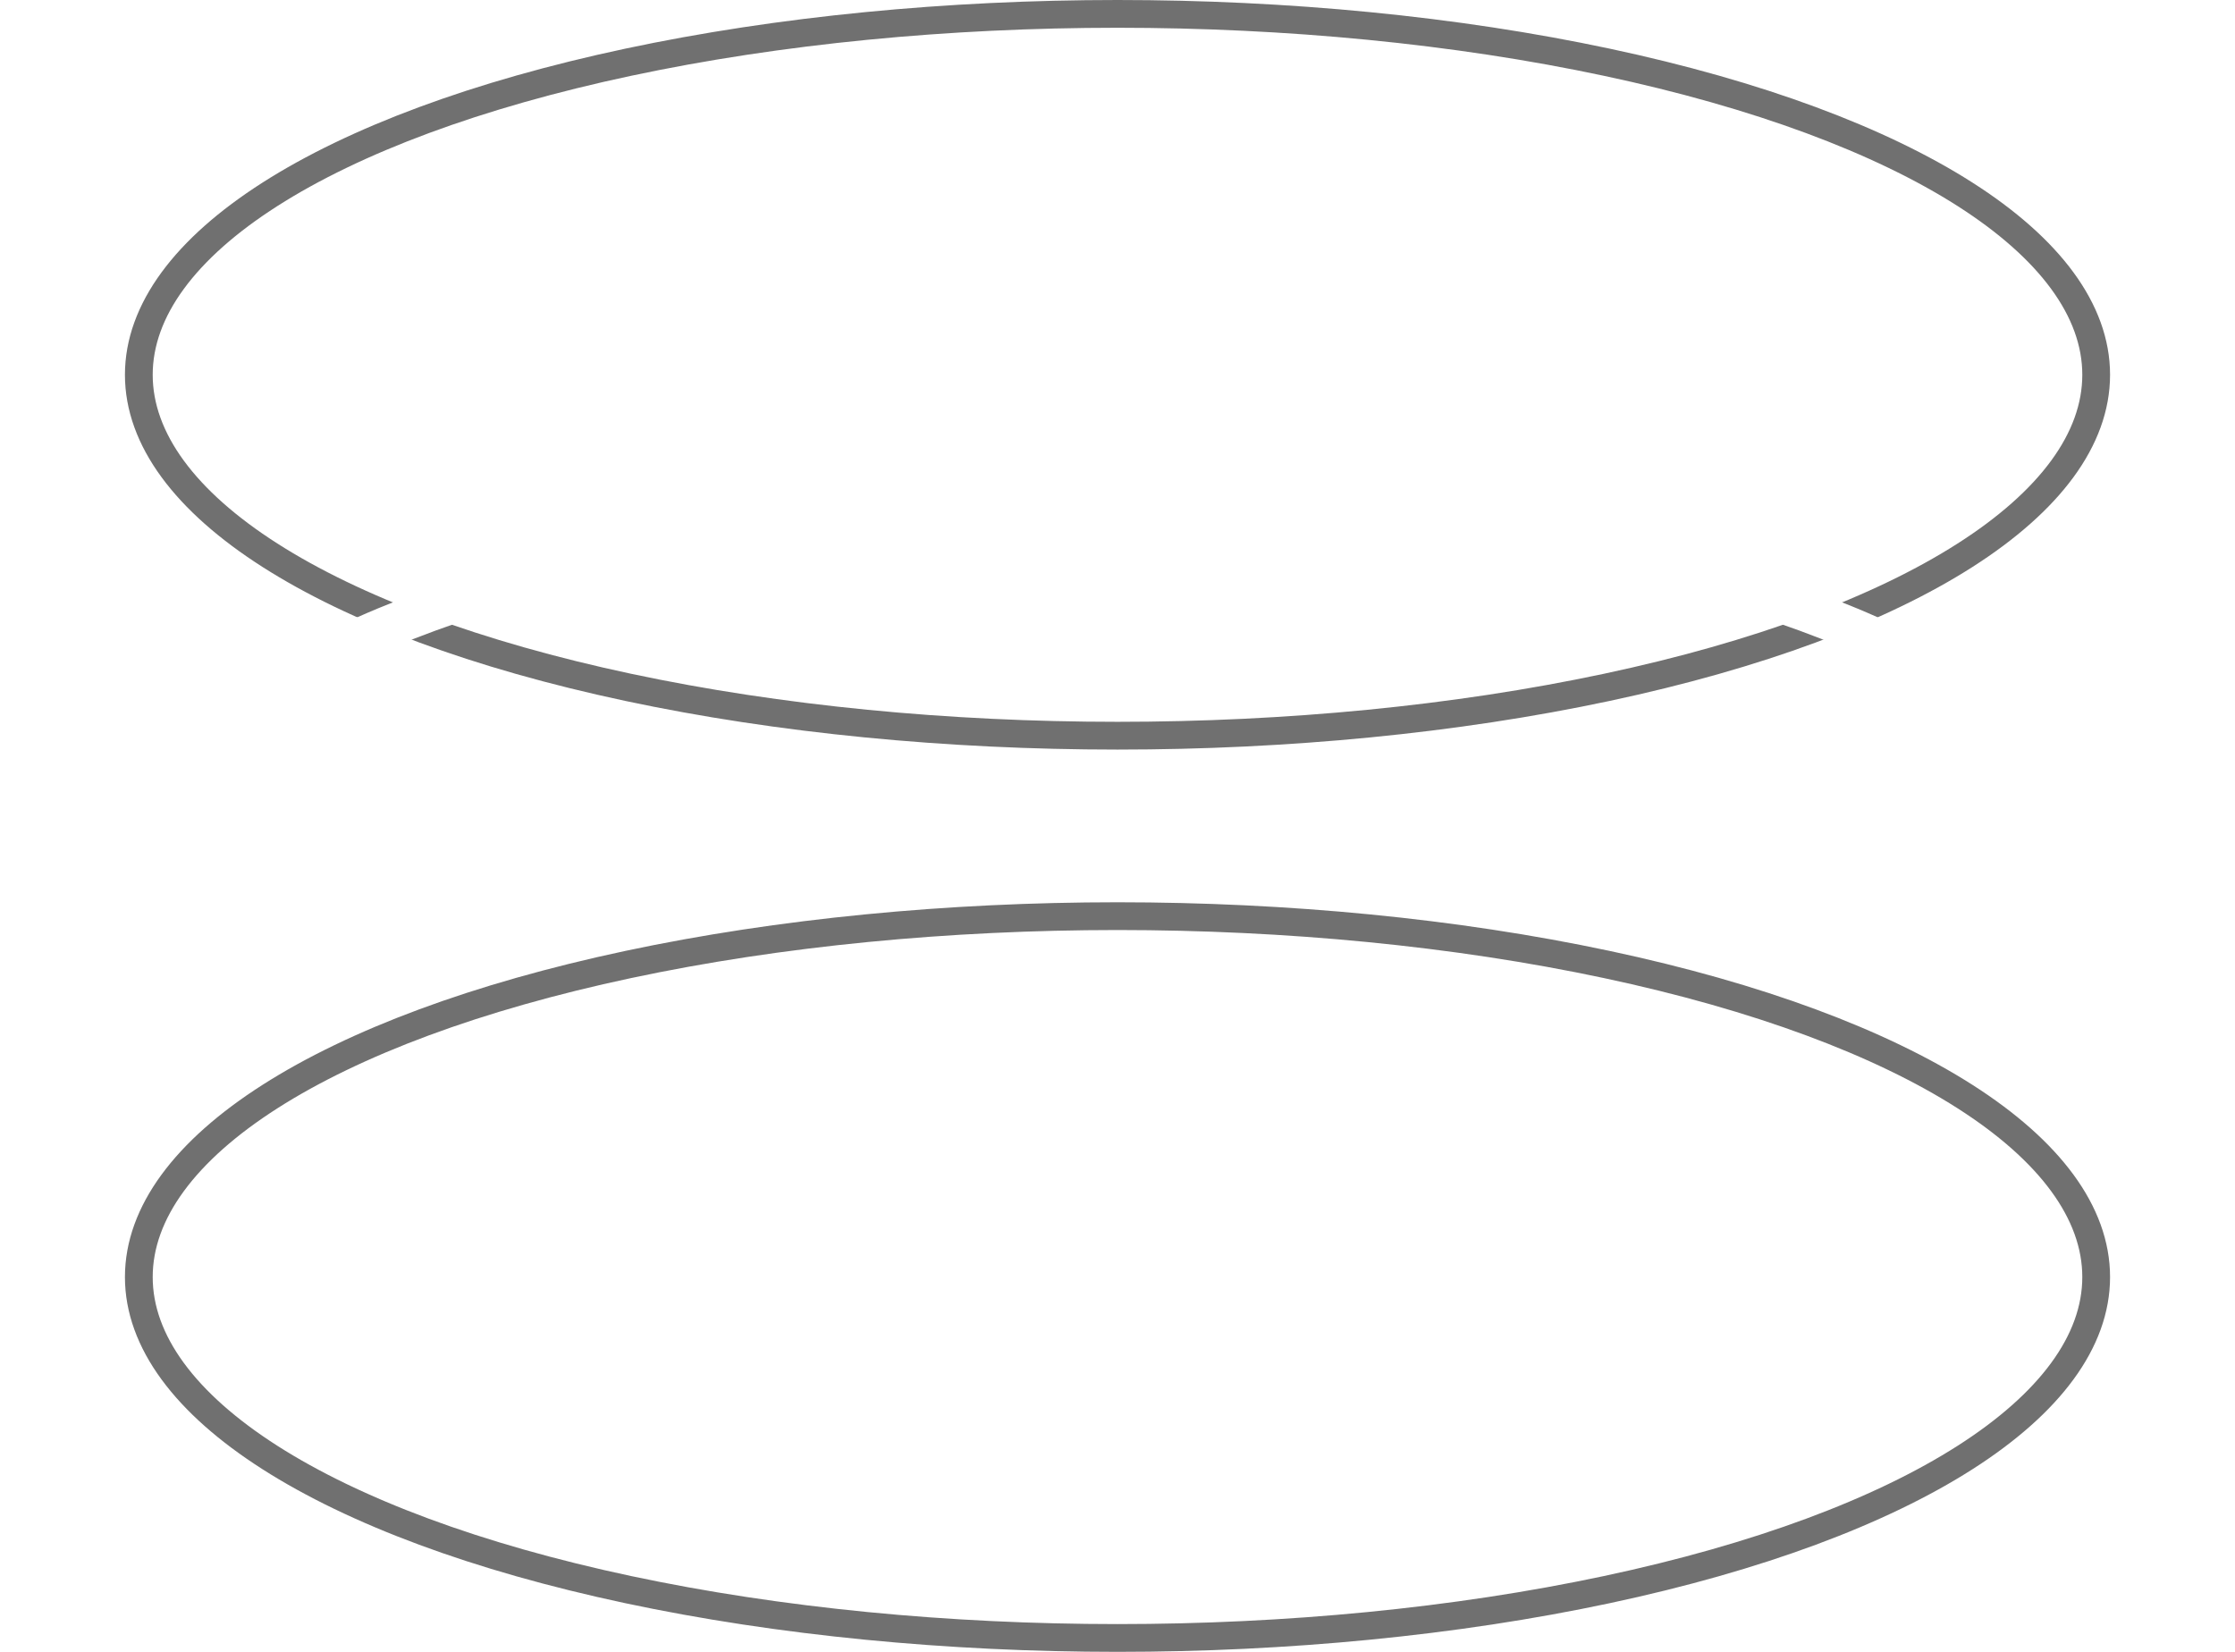 <svg xmlns="http://www.w3.org/2000/svg" xmlns:xlink="http://www.w3.org/1999/xlink" width="161" height="119" viewBox="0 0 161 119">
  <defs>
    <filter id="Ellipse_2" x="0" y="26" width="161" height="72" filterUnits="userSpaceOnUse">
      <feOffset dy="3" input="SourceAlpha"/>
      <feGaussianBlur stdDeviation="3" result="blur"/>
      <feFlood flood-opacity="0.161"/>
      <feComposite operator="in" in2="blur"/>
      <feComposite in="SourceGraphic"/>
    </filter>
  </defs>
  <g id="Group_309" data-name="Group 309" transform="translate(-256 -2262)">
    <g id="Ellipse_1" data-name="Ellipse 1" transform="translate(265 2262)" fill="none" stroke="#707070" stroke-width="2">
      <ellipse cx="71.5" cy="27" rx="71.5" ry="27" stroke="none"/>
      <ellipse cx="71.5" cy="27" rx="70.5" ry="26" fill="none"/>
    </g>
    <g transform="matrix(1, 0, 0, 1, 256, 2262)" filter="url(#Ellipse_2)">
      <g id="Ellipse_2-2" data-name="Ellipse 2" transform="translate(9 32)" fill="none" stroke="#fff" stroke-width="3">
        <ellipse cx="71.5" cy="27" rx="71.5" ry="27" stroke="none"/>
        <ellipse cx="71.5" cy="27" rx="70" ry="25.5" fill="none"/>
      </g>
    </g>
    <g id="Ellipse_3" data-name="Ellipse 3" transform="translate(265 2327)" fill="none" stroke="#707070" stroke-width="2">
      <ellipse cx="71.5" cy="27" rx="71.5" ry="27" stroke="none"/>
      <ellipse cx="71.5" cy="27" rx="70.5" ry="26" fill="none"/>
    </g>
  </g>
</svg>
